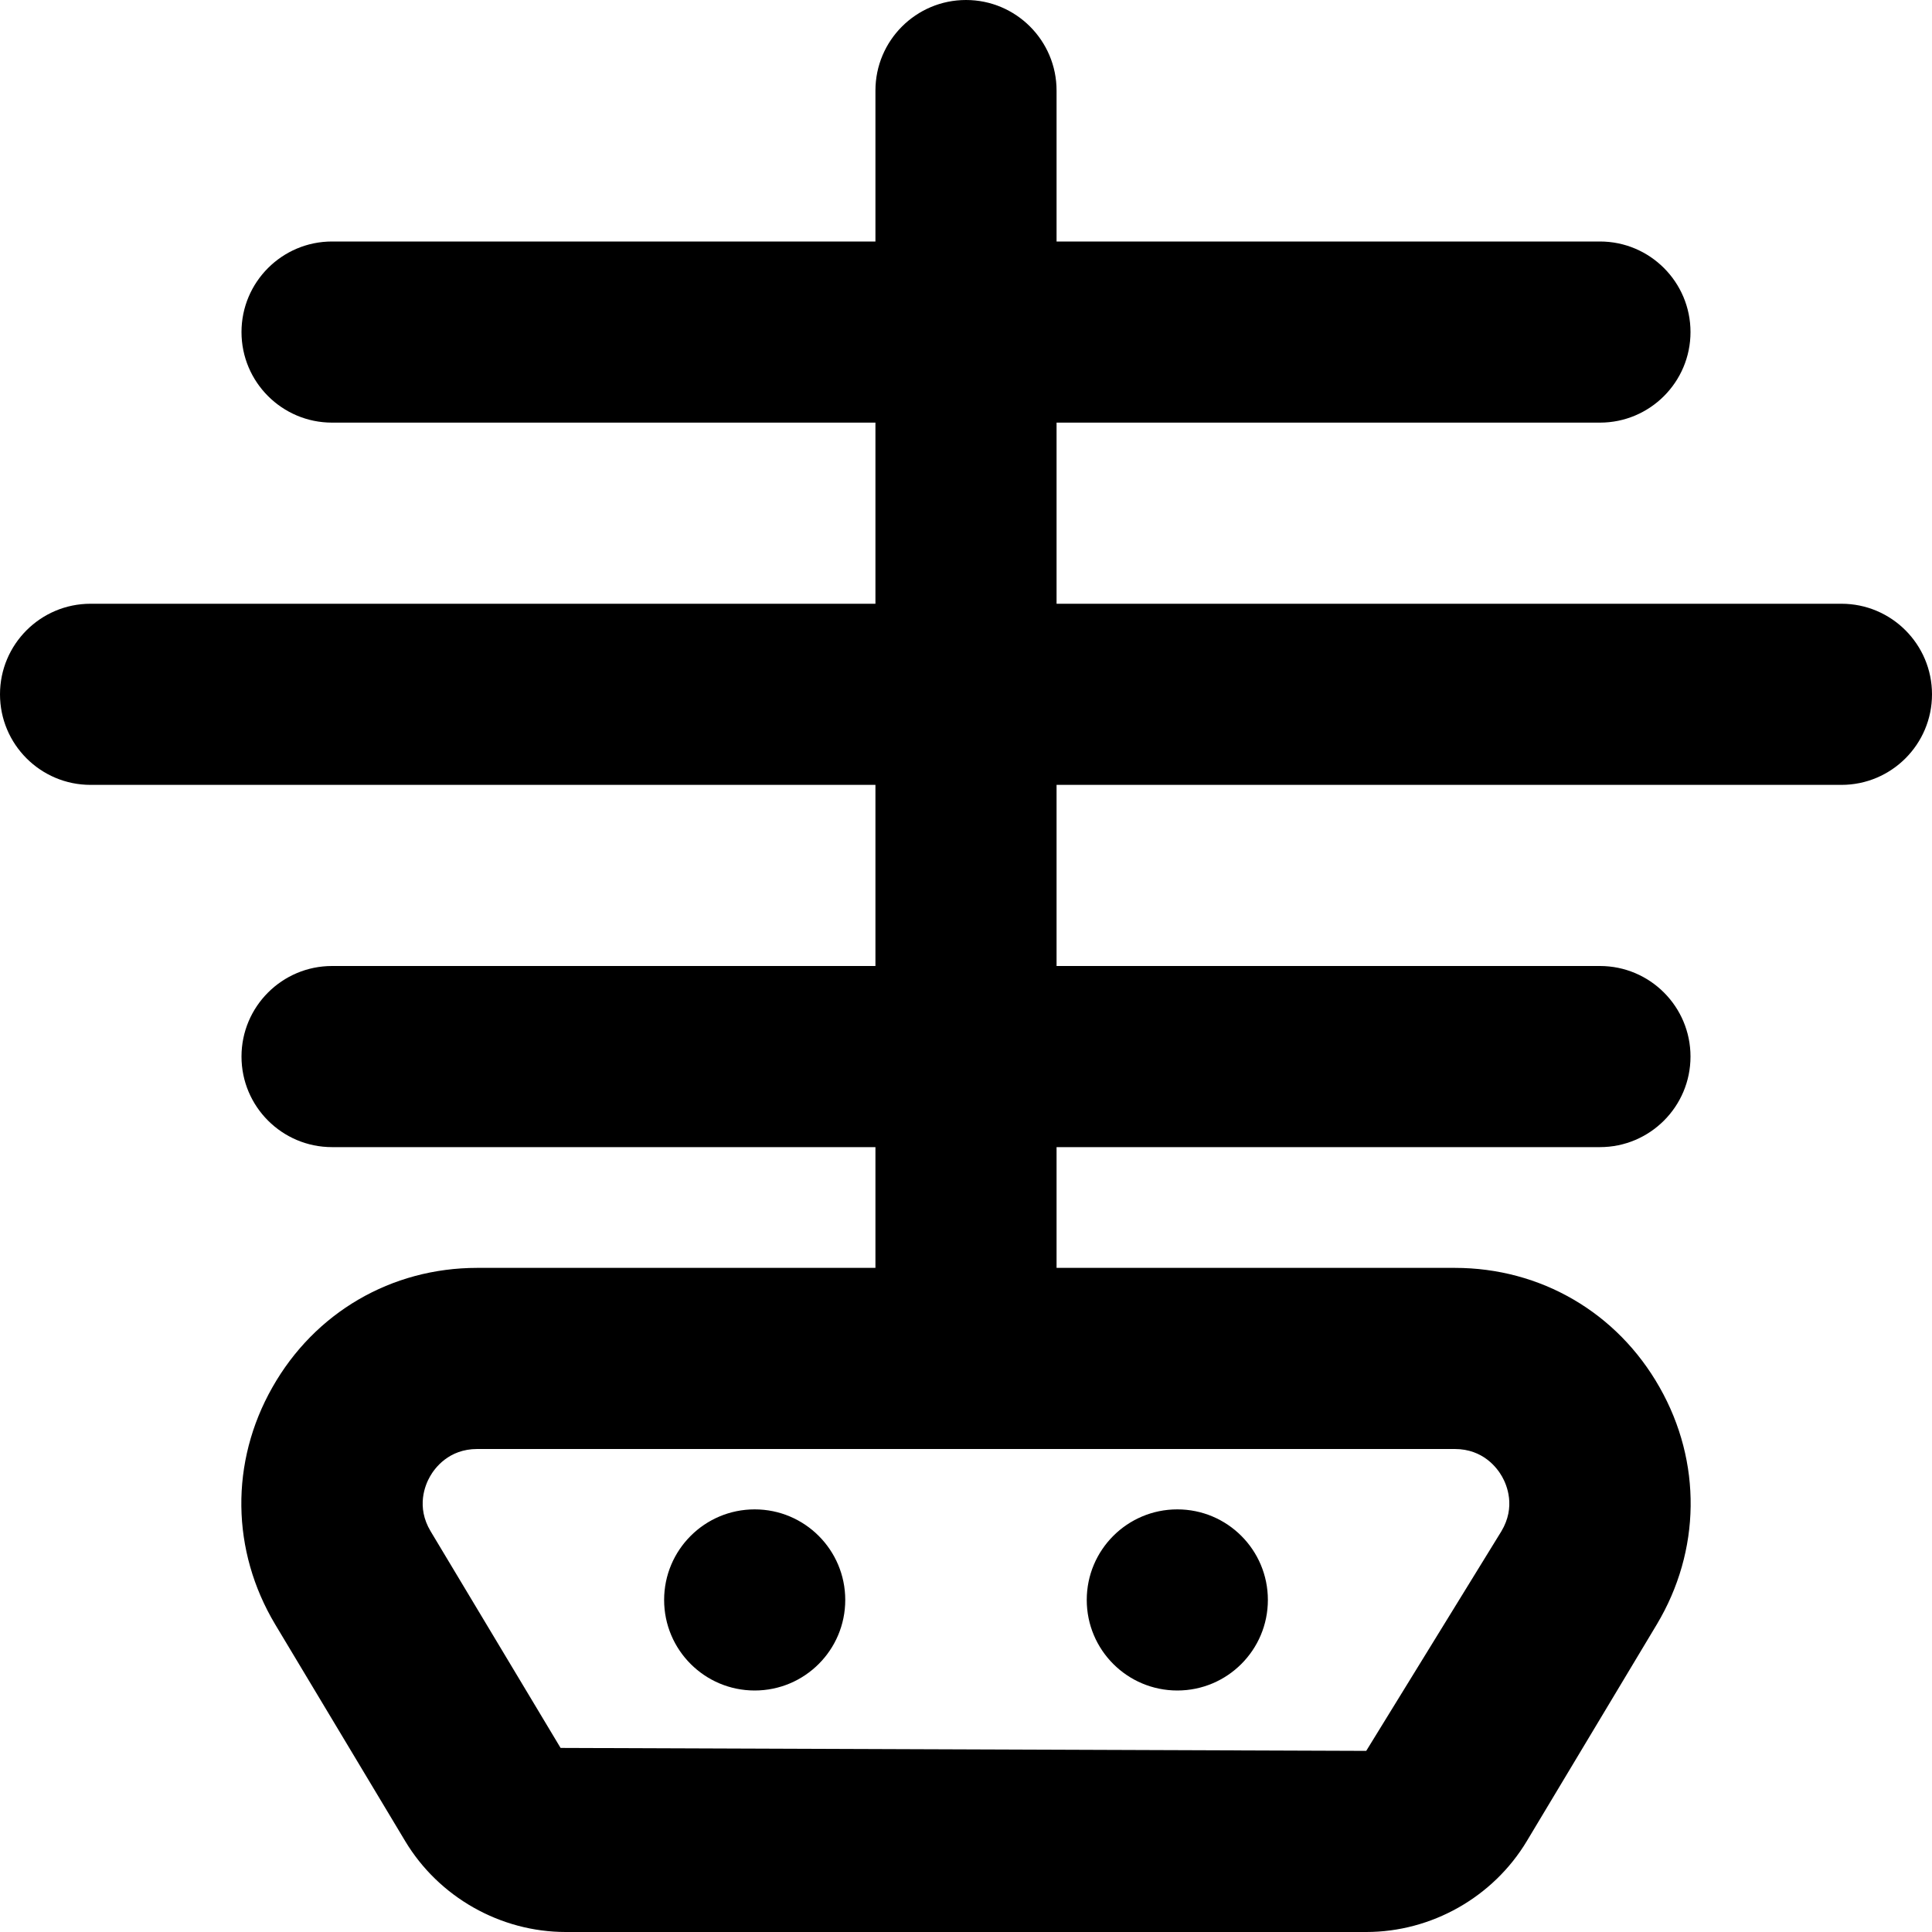 <svg xmlns="http://www.w3.org/2000/svg" viewBox="0 0 512 512"><!-- Font Awesome Pro 6.0.0-alpha2 by @fontawesome - https://fontawesome.com License - https://fontawesome.com/license (Commercial License) --><path d="M200 448C213.254 448 224 437.254 224 424S213.254 400 200 400S176 410.746 176 424S186.746 448 200 448ZM312 448C325.254 448 336 437.254 336 424S325.254 400 312 400S288 410.746 288 424S298.746 448 312 448ZM488 160H280V112H424C437.25 112 448 101.25 448 88S437.25 64 424 64H280V24C280 10.75 269.25 0 256 0S232 10.75 232 24V64H88C74.75 64 64 74.75 64 88S74.75 112 88 112H232V160H24C10.75 160 0 170.75 0 184S10.75 208 24 208H232V256H88C74.75 256 64 266.75 64 280S74.75 304 88 304H232V336H126.469C103.687 336 83.406 347.844 72.187 367.656C60.937 387.469 61.25 410.969 72.937 430.5L107.375 487.906C116.281 502.75 132.594 512 149.938 512H362.062C379.406 512 395.719 502.75 404.625 487.906L439.062 430.5C450.75 410.969 451.062 387.469 439.812 367.656C428.594 347.844 408.312 336 385.531 336H280V304H424C437.25 304 448 293.25 448 280S437.25 256 424 256H280V208H488C501.25 208 512 197.25 512 184S501.25 160 488 160ZM385.531 384C393.094 384 396.813 389.094 398.063 391.312C399.313 393.5 401.781 399.312 397.875 405.812L362.062 464L148.562 463.219L114.125 405.812C110.219 399.312 112.687 393.5 113.937 391.312C115.188 389.094 118.906 384 126.469 384H385.531Z"/></svg>
